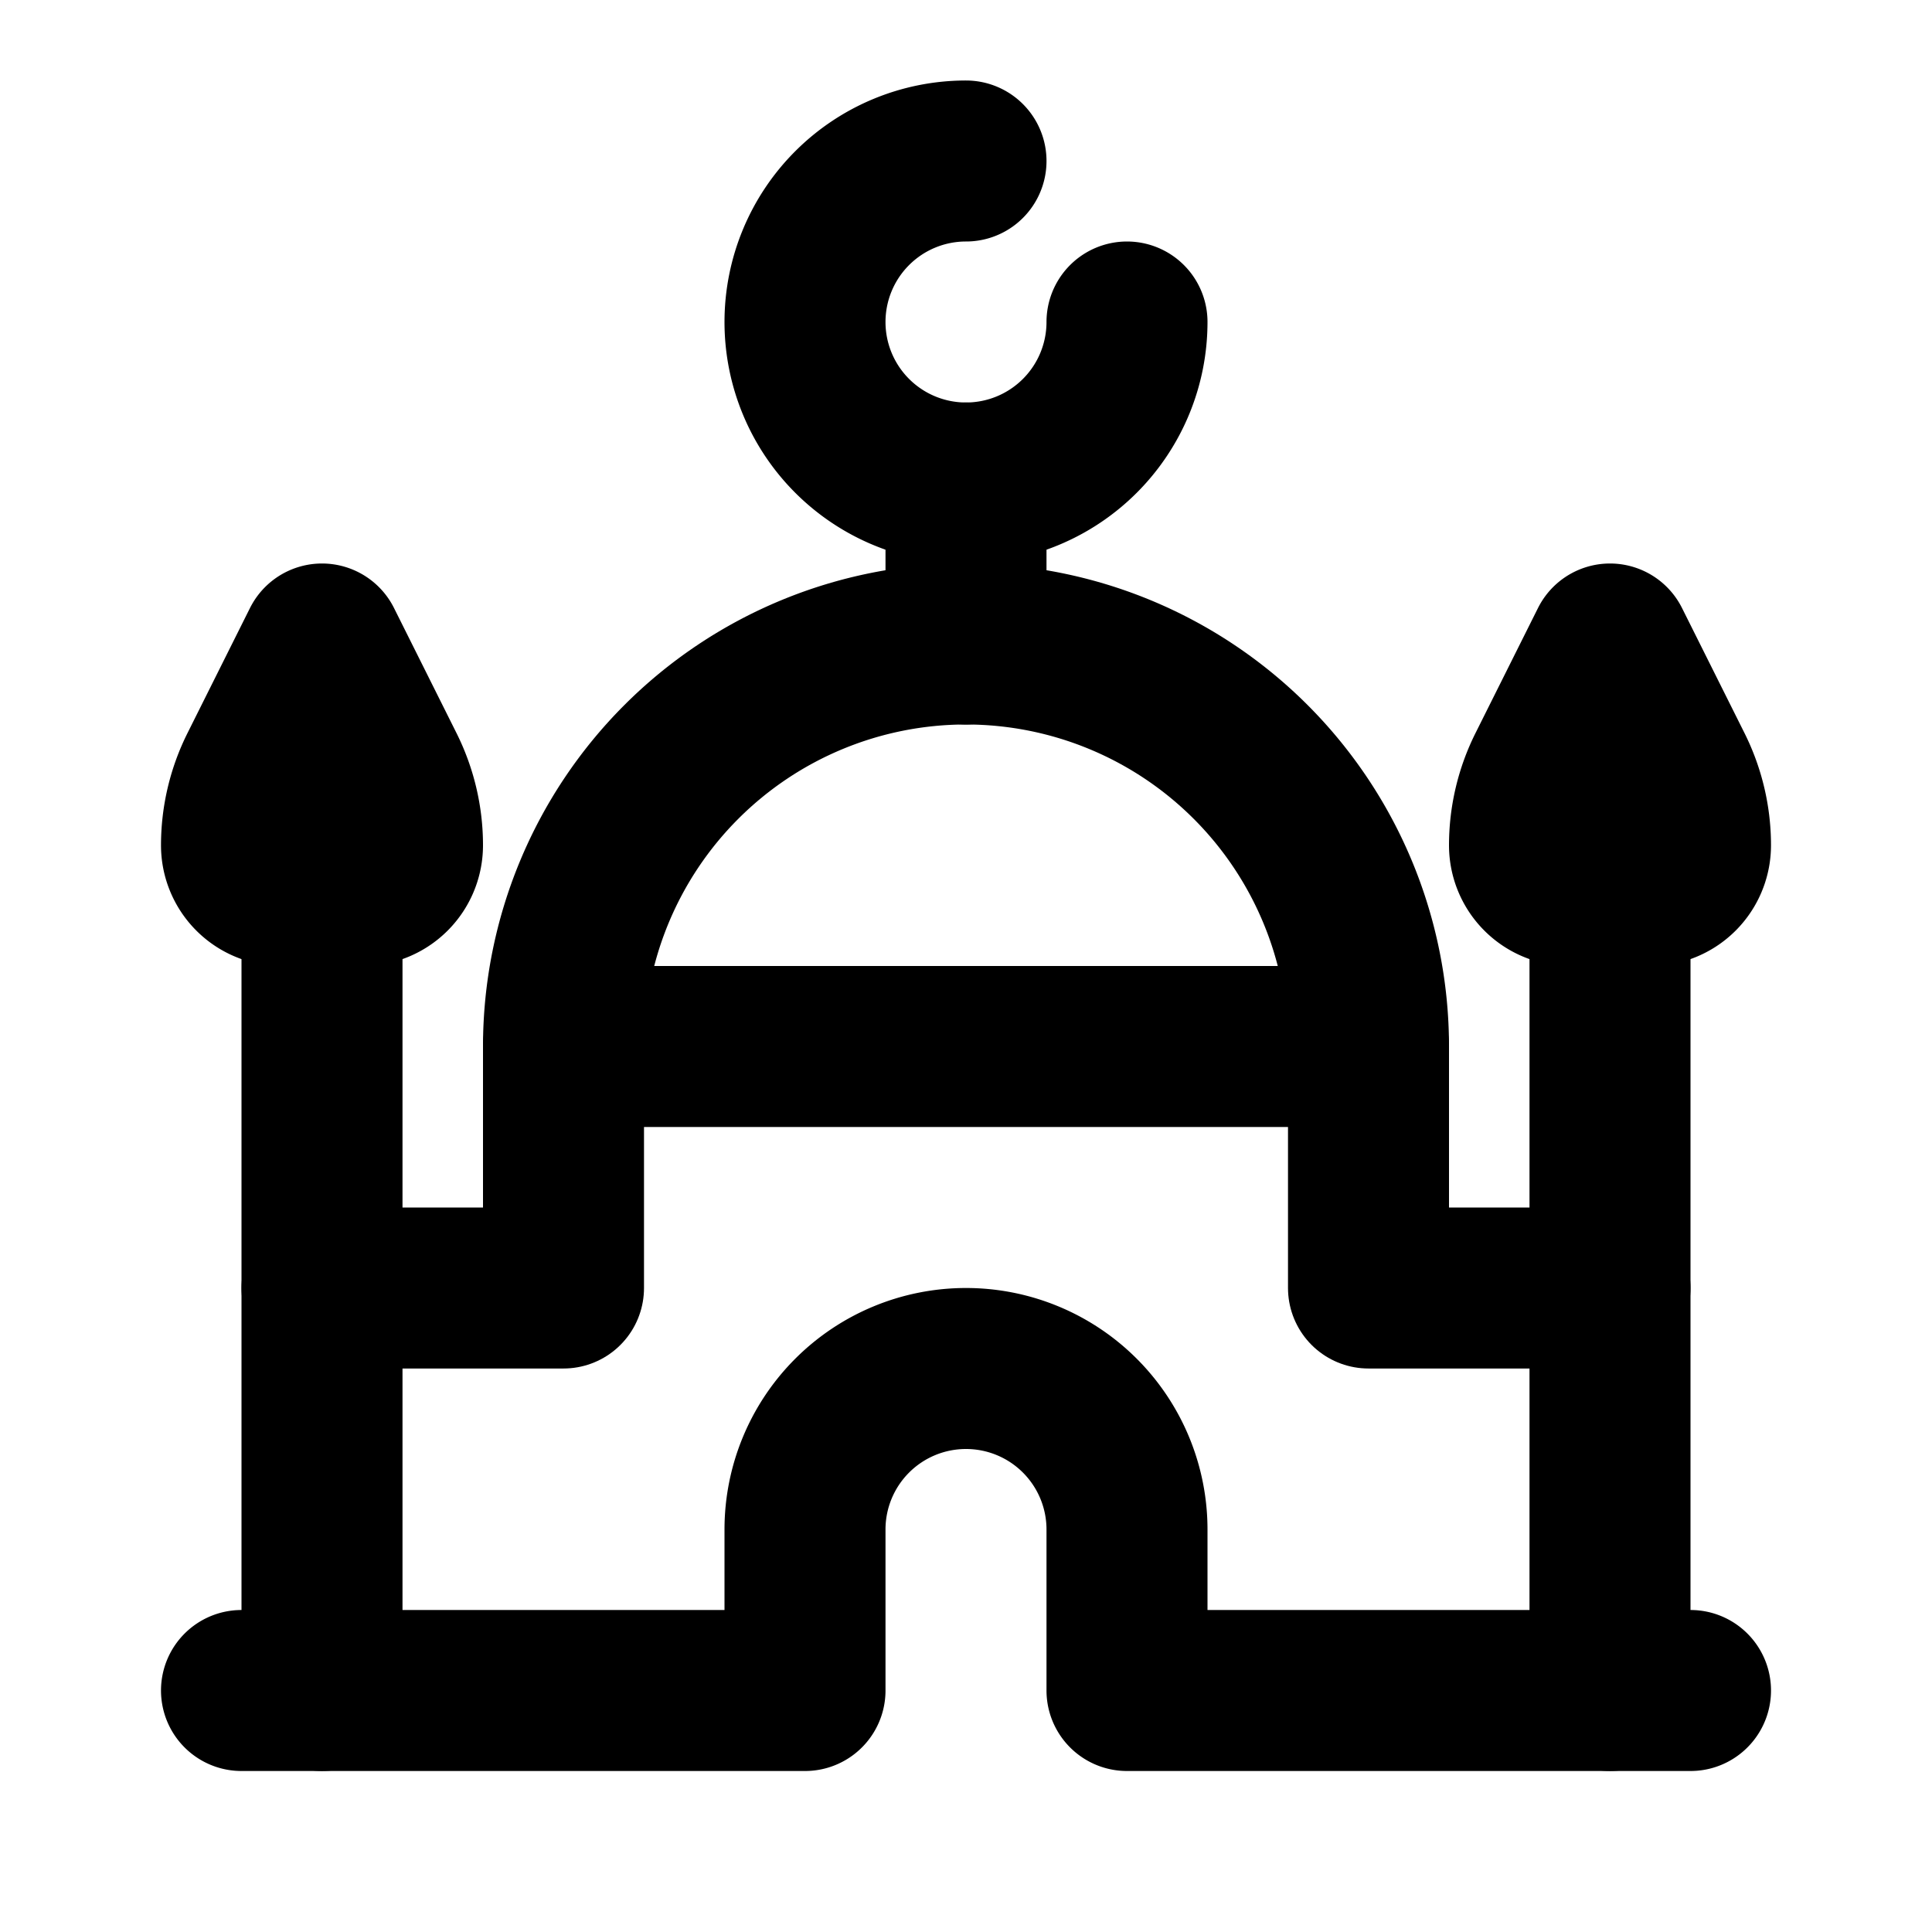 <svg  xmlns="http://www.w3.org/2000/svg"  width="24"  height="24"  viewBox="0 0 24 24"  fill="none"  stroke="currentColor"  stroke-width="2"  stroke-linecap="round"  stroke-linejoin="round"  class="icon icon-tabler icons-tabler-outline icon-tabler-building-mosque"><path stroke="none" d="M0 0h24v24H0z" fill="none"/><path d="M3 21h7v-2a2 2 0 1 1 4 0v2h7" /><path d="M4 21v-10" /><path d="M20 21v-10" /><path d="M4 16h3v-3h10v3h3" /><path d="M17 13a5 5 0 0 0 -10 0" /><path d="M21 10.5c0 -.329 -.077 -.653 -.224 -.947l-.776 -1.553l-.776 1.553a2.118 2.118 0 0 0 -.224 .947a.5 .5 0 0 0 .5 .5h1a.5 .5 0 0 0 .5 -.5z" /><path d="M5 10.5c0 -.329 -.077 -.653 -.224 -.947l-.776 -1.553l-.776 1.553a2.118 2.118 0 0 0 -.224 .947a.5 .5 0 0 0 .5 .5h1a.5 .5 0 0 0 .5 -.5z" /><path d="M12 2a2 2 0 1 0 2 2" /><path d="M12 6v2" /></svg>
